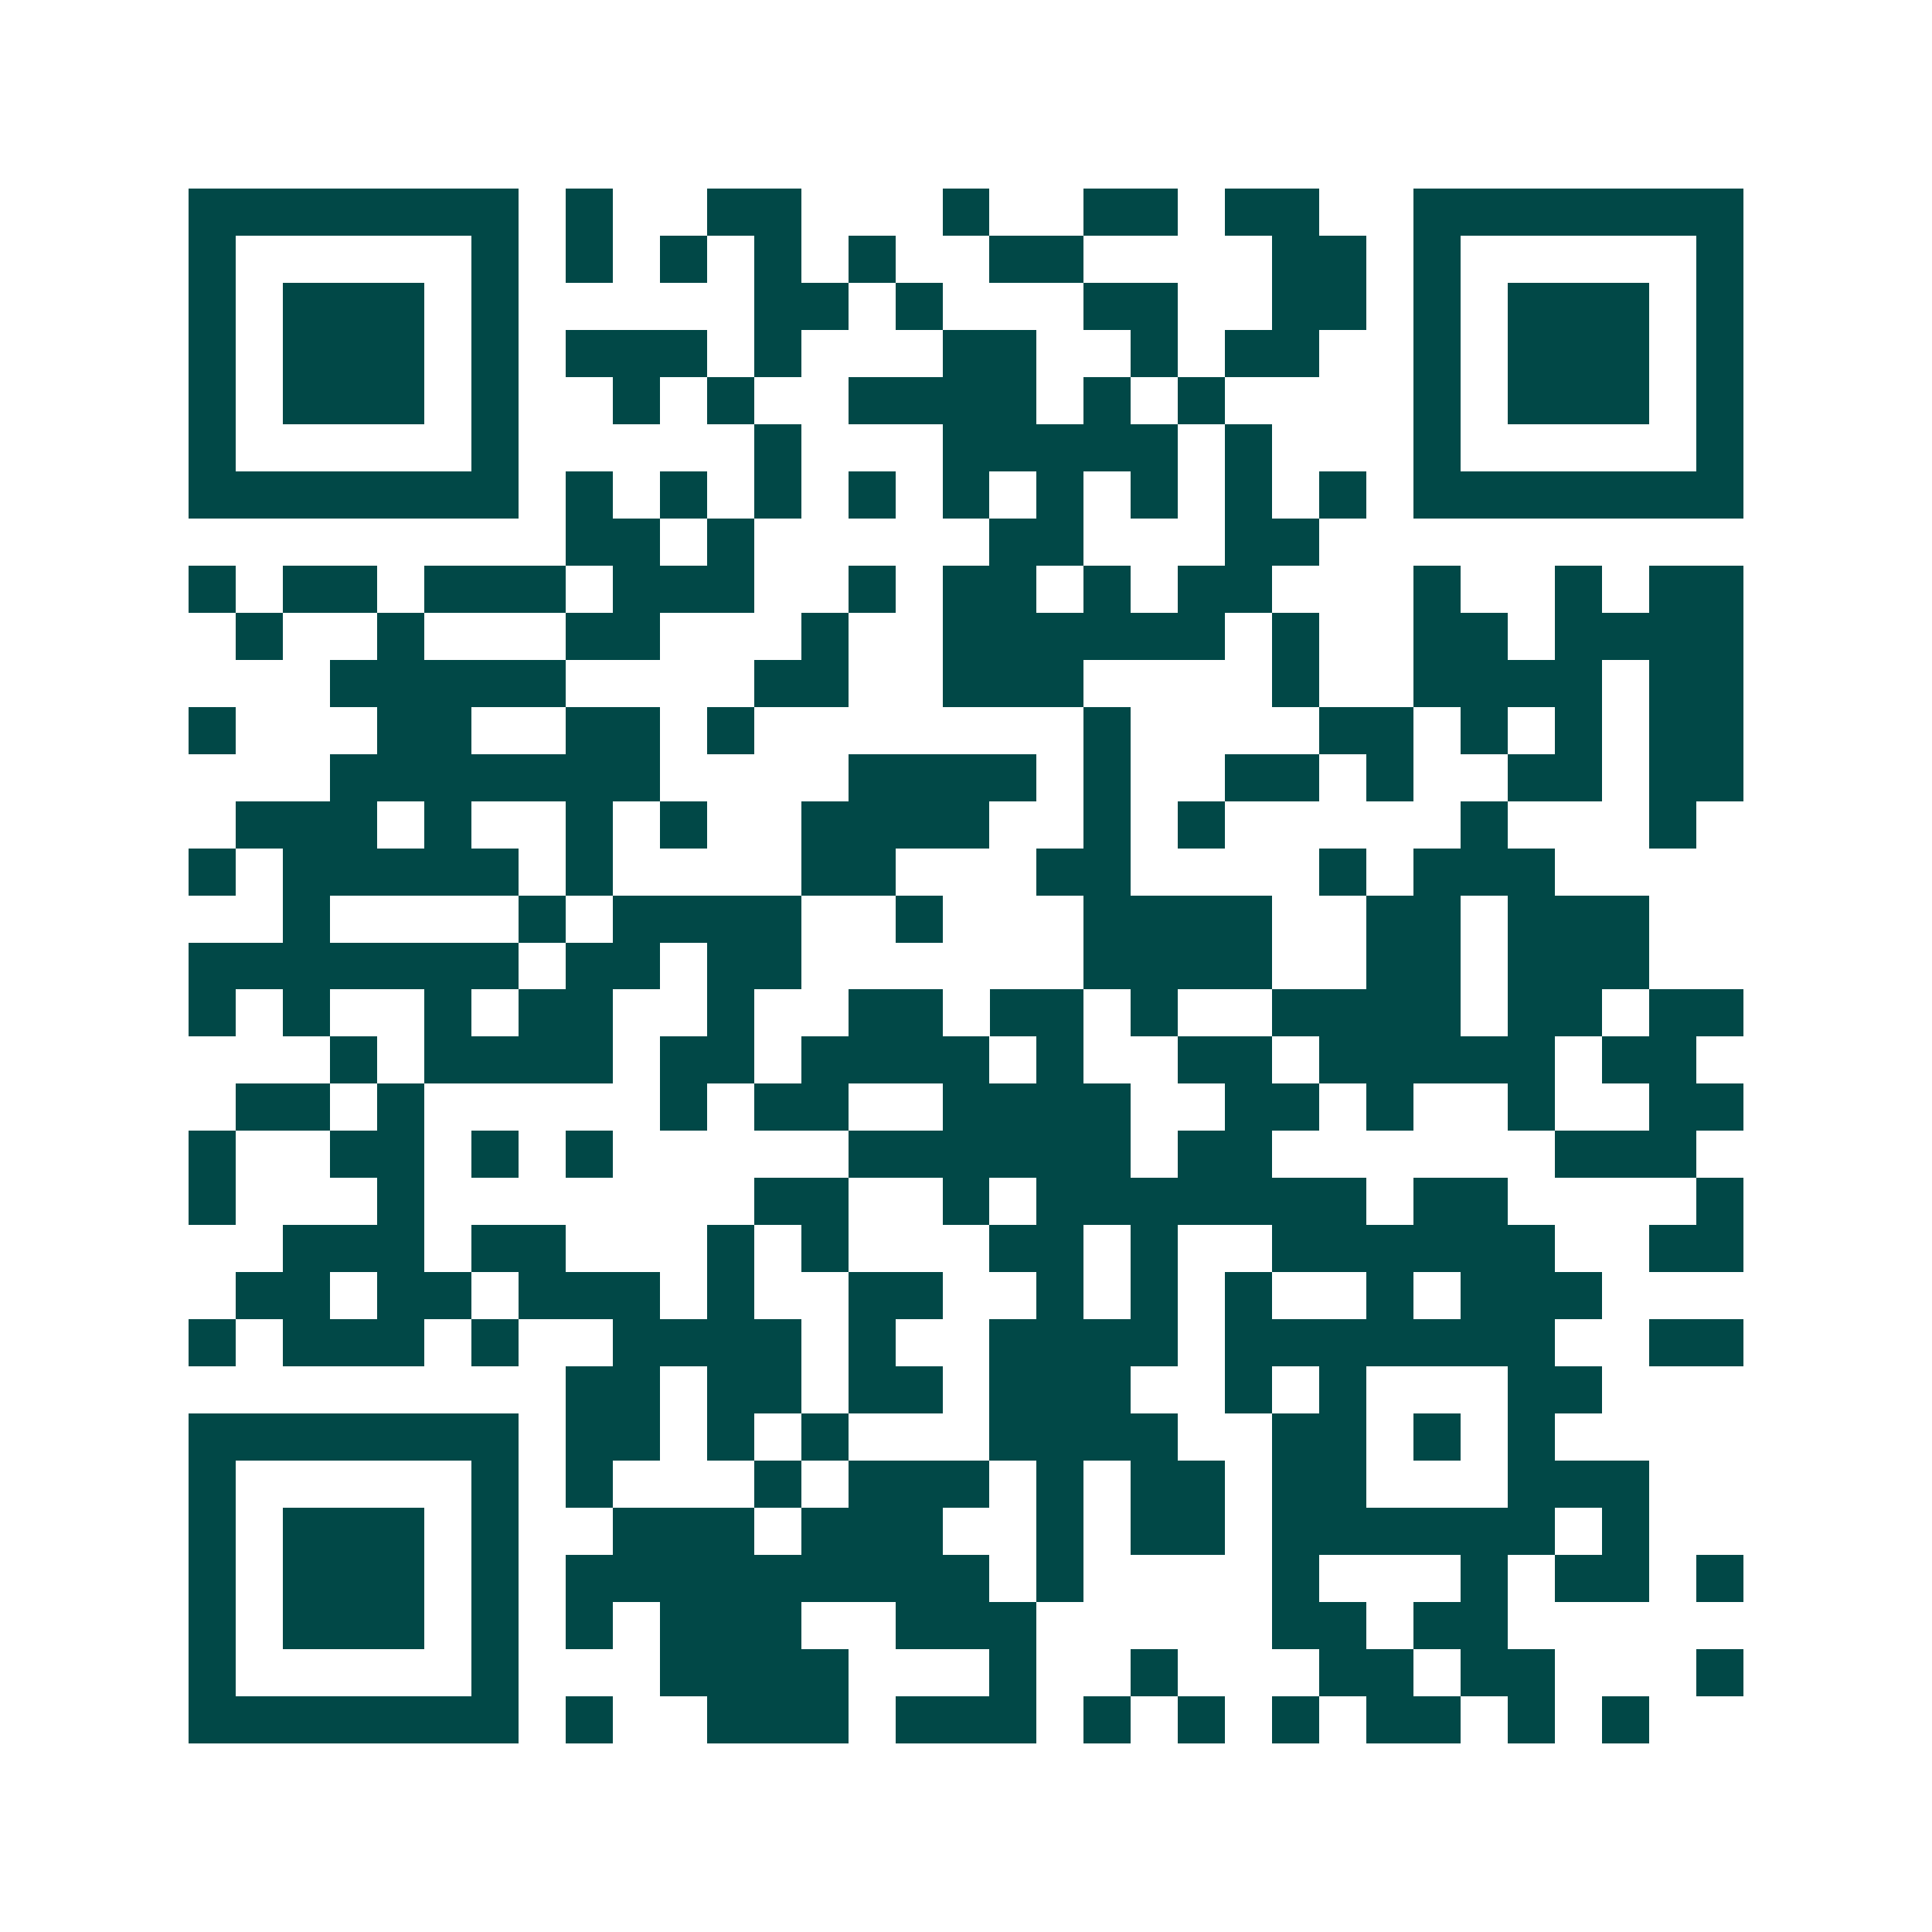 <svg xmlns="http://www.w3.org/2000/svg" width="200" height="200" viewBox="0 0 41 41" shape-rendering="crispEdges"><path fill="#ffffff" d="M0 0h41v41H0z"/><path stroke="#014847" d="M4 4.5h7m1 0h1m2 0h2m3 0h1m2 0h2m1 0h2m2 0h7M4 5.5h1m5 0h1m1 0h1m1 0h1m1 0h1m1 0h1m2 0h2m4 0h2m1 0h1m5 0h1M4 6.5h1m1 0h3m1 0h1m5 0h2m1 0h1m3 0h2m2 0h2m1 0h1m1 0h3m1 0h1M4 7.5h1m1 0h3m1 0h1m1 0h3m1 0h1m3 0h2m2 0h1m1 0h2m2 0h1m1 0h3m1 0h1M4 8.5h1m1 0h3m1 0h1m2 0h1m1 0h1m2 0h4m1 0h1m1 0h1m4 0h1m1 0h3m1 0h1M4 9.5h1m5 0h1m5 0h1m3 0h5m1 0h1m3 0h1m5 0h1M4 10.5h7m1 0h1m1 0h1m1 0h1m1 0h1m1 0h1m1 0h1m1 0h1m1 0h1m1 0h1m1 0h7M12 11.5h2m1 0h1m5 0h2m3 0h2M4 12.5h1m1 0h2m1 0h3m1 0h3m2 0h1m1 0h2m1 0h1m1 0h2m3 0h1m2 0h1m1 0h2M5 13.5h1m2 0h1m3 0h2m3 0h1m2 0h6m1 0h1m2 0h2m1 0h4M7 14.5h5m4 0h2m2 0h3m4 0h1m2 0h4m1 0h2M4 15.5h1m3 0h2m2 0h2m1 0h1m7 0h1m4 0h2m1 0h1m1 0h1m1 0h2M7 16.5h7m4 0h4m1 0h1m2 0h2m1 0h1m2 0h2m1 0h2M5 17.5h3m1 0h1m2 0h1m1 0h1m2 0h4m2 0h1m1 0h1m5 0h1m3 0h1M4 18.5h1m1 0h5m1 0h1m4 0h2m3 0h2m4 0h1m1 0h3M6 19.5h1m4 0h1m1 0h4m2 0h1m3 0h4m2 0h2m1 0h3M4 20.5h7m1 0h2m1 0h2m6 0h4m2 0h2m1 0h3M4 21.5h1m1 0h1m2 0h1m1 0h2m2 0h1m2 0h2m1 0h2m1 0h1m2 0h4m1 0h2m1 0h2M7 22.5h1m1 0h4m1 0h2m1 0h4m1 0h1m2 0h2m1 0h5m1 0h2M5 23.5h2m1 0h1m5 0h1m1 0h2m2 0h4m2 0h2m1 0h1m2 0h1m2 0h2M4 24.5h1m2 0h2m1 0h1m1 0h1m5 0h6m1 0h2m6 0h3M4 25.5h1m3 0h1m7 0h2m2 0h1m1 0h7m1 0h2m4 0h1M6 26.5h3m1 0h2m3 0h1m1 0h1m3 0h2m1 0h1m2 0h6m2 0h2M5 27.5h2m1 0h2m1 0h3m1 0h1m2 0h2m2 0h1m1 0h1m1 0h1m2 0h1m1 0h3M4 28.5h1m1 0h3m1 0h1m2 0h4m1 0h1m2 0h4m1 0h7m2 0h2M12 29.5h2m1 0h2m1 0h2m1 0h3m2 0h1m1 0h1m3 0h2M4 30.5h7m1 0h2m1 0h1m1 0h1m3 0h4m2 0h2m1 0h1m1 0h1M4 31.5h1m5 0h1m1 0h1m3 0h1m1 0h3m1 0h1m1 0h2m1 0h2m3 0h3M4 32.5h1m1 0h3m1 0h1m2 0h3m1 0h3m2 0h1m1 0h2m1 0h6m1 0h1M4 33.5h1m1 0h3m1 0h1m1 0h9m1 0h1m4 0h1m3 0h1m1 0h2m1 0h1M4 34.5h1m1 0h3m1 0h1m1 0h1m1 0h3m2 0h3m5 0h2m1 0h2M4 35.5h1m5 0h1m3 0h4m3 0h1m2 0h1m3 0h2m1 0h2m3 0h1M4 36.5h7m1 0h1m2 0h3m1 0h3m1 0h1m1 0h1m1 0h1m1 0h2m1 0h1m1 0h1"/></svg>
